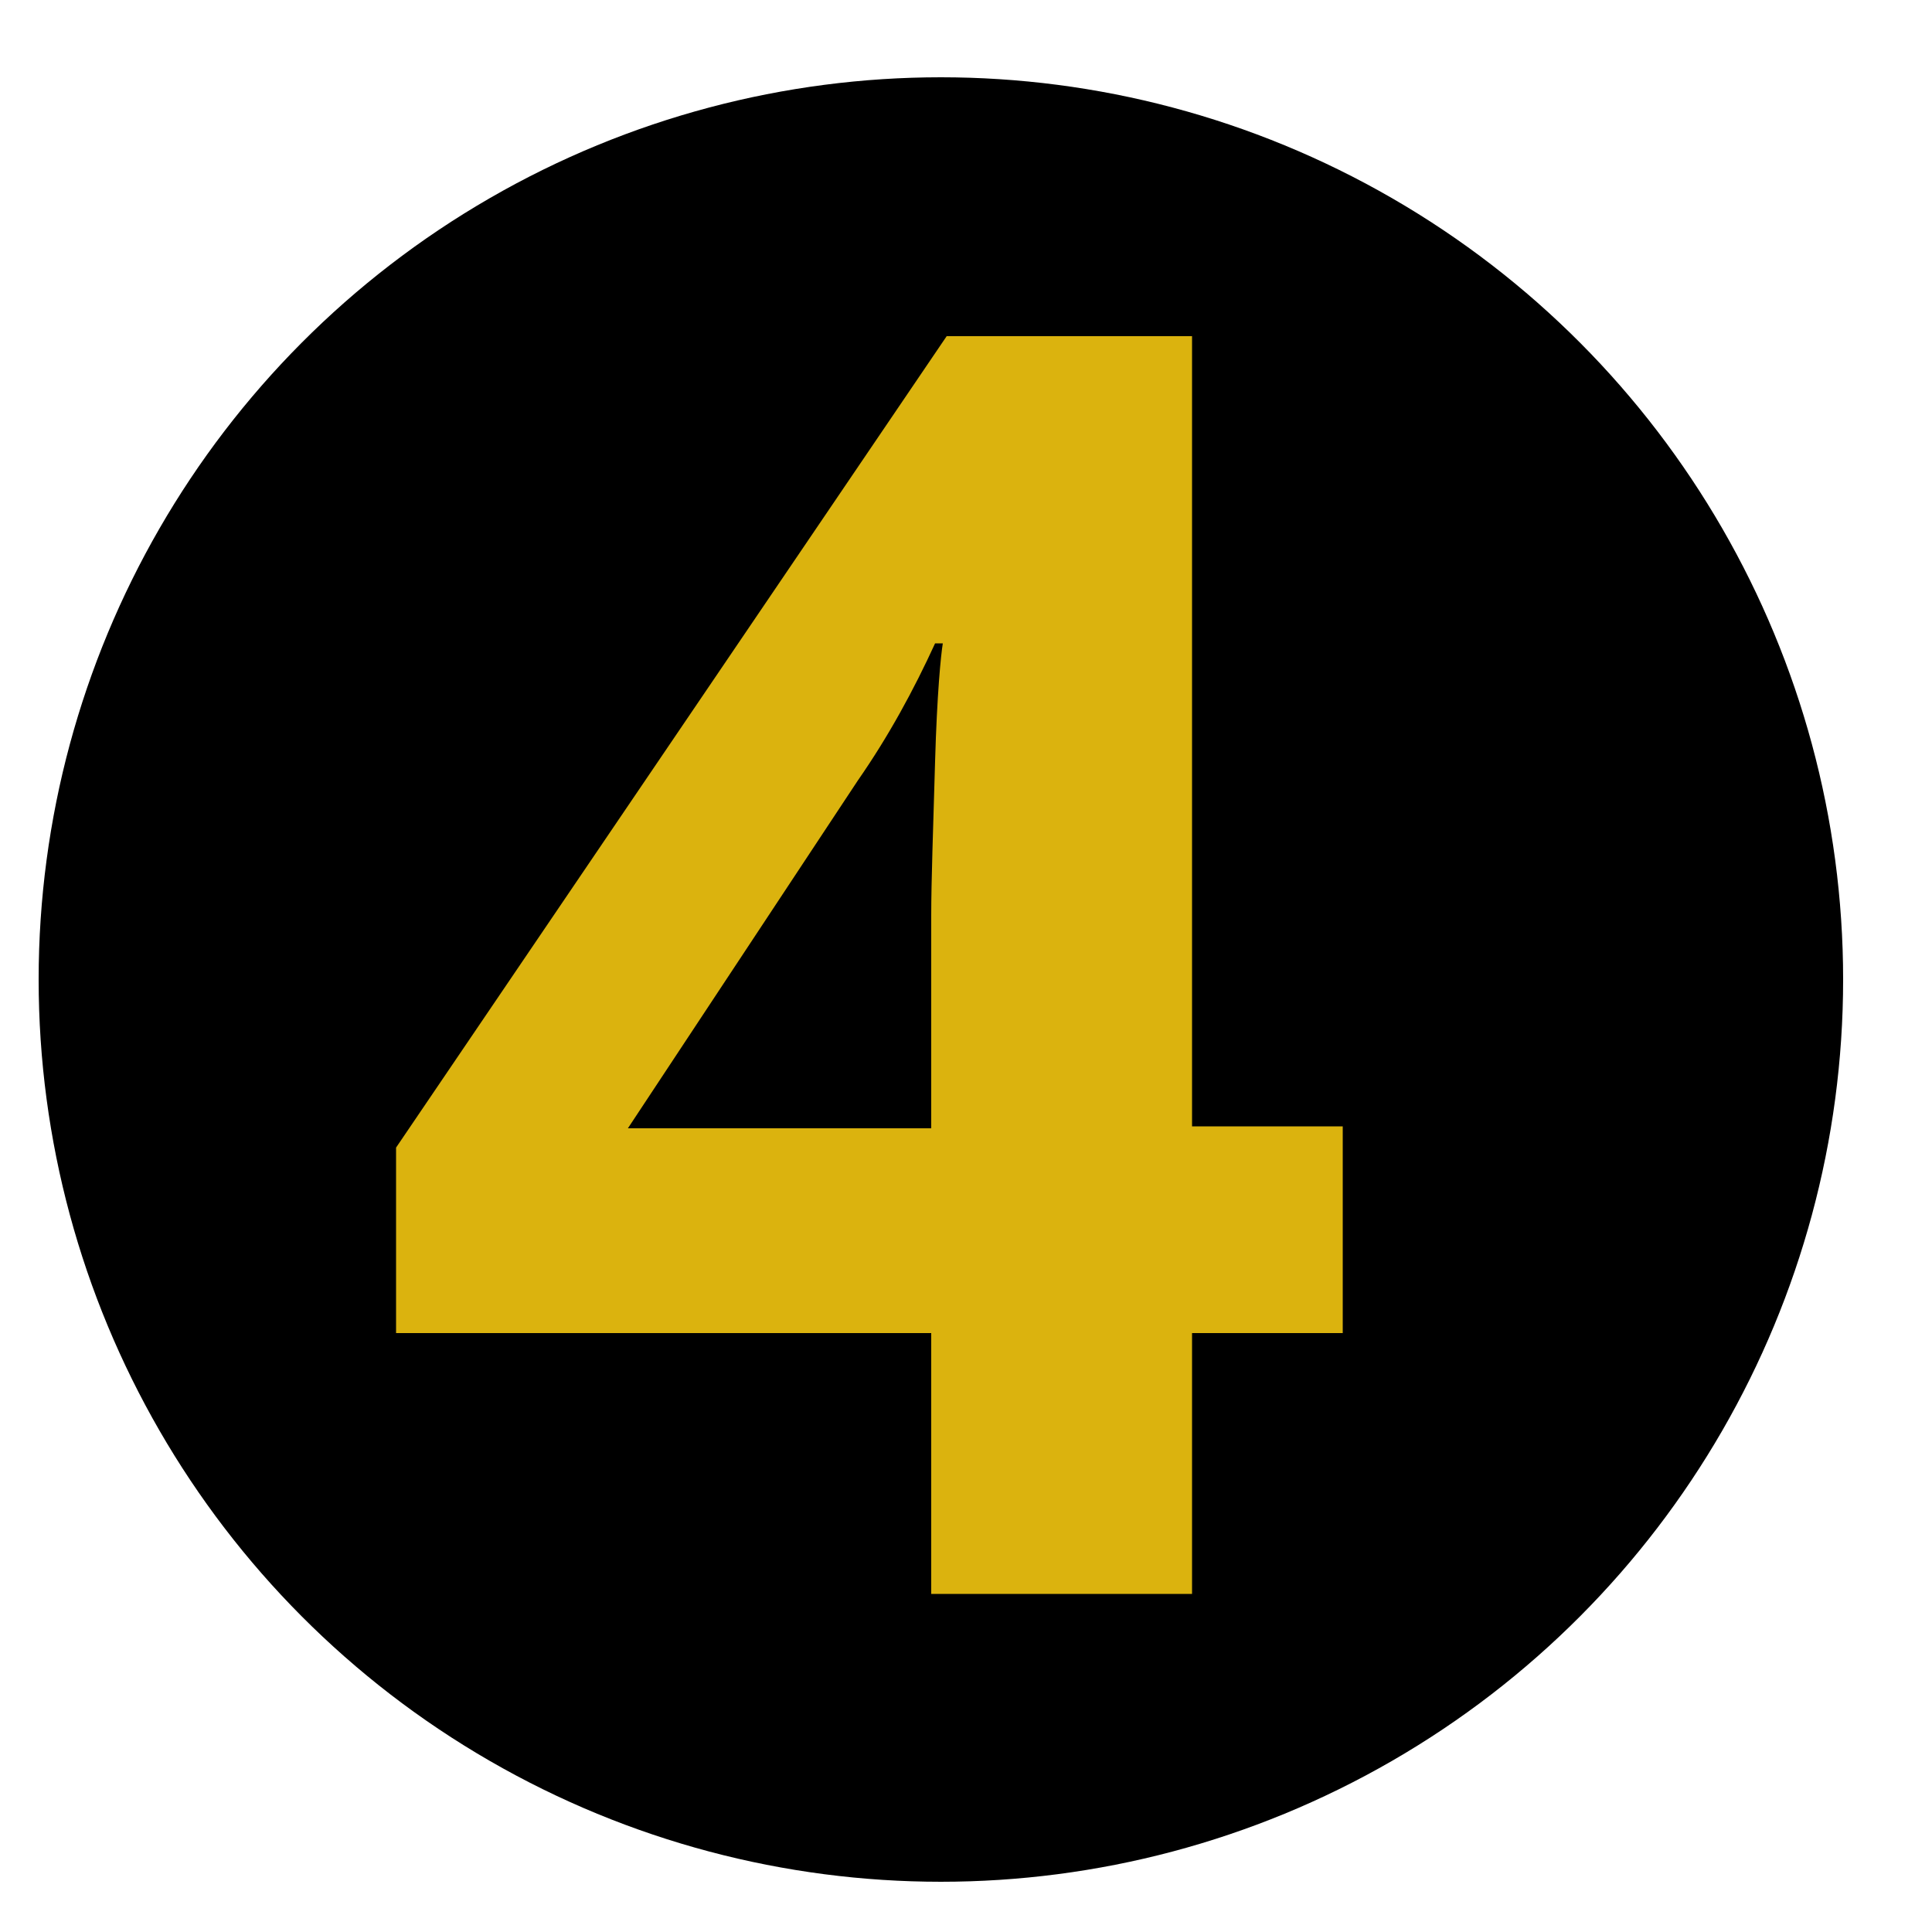 <?xml version="1.0" encoding="utf-8"?>
<!-- Generator: Adobe Illustrator 26.5.3, SVG Export Plug-In . SVG Version: 6.00 Build 0)  -->
<svg version="1.1" id="Layer_1" xmlns="http://www.w3.org/2000/svg" xmlns:xlink="http://www.w3.org/1999/xlink" x="0px" y="0px"
	 viewBox="0 0 100 100" style="enable-background:new 0 0 100 100;" xml:space="preserve">
<style type="text/css">
	.st0{enable-background:new    ;}
	.st1{fill:#DBB30E;}
</style>
<circle cx="48.7" cy="50.7" r="46.7"/>
<g class="st0">
	<path class="st1" d="M69.5,69h-7.8v13.5H48.2V69H20.5v-9.6l28.5-42h12.7v40.9h7.8V69z M48.2,58.4v-11c0-1.8,0.1-4.5,0.2-8
		c0.1-3.5,0.3-5.5,0.4-6.1h-0.4c-1.1,2.4-2.4,4.8-4,7.1l-11.9,18H48.2z"/>
</g>
</svg>

